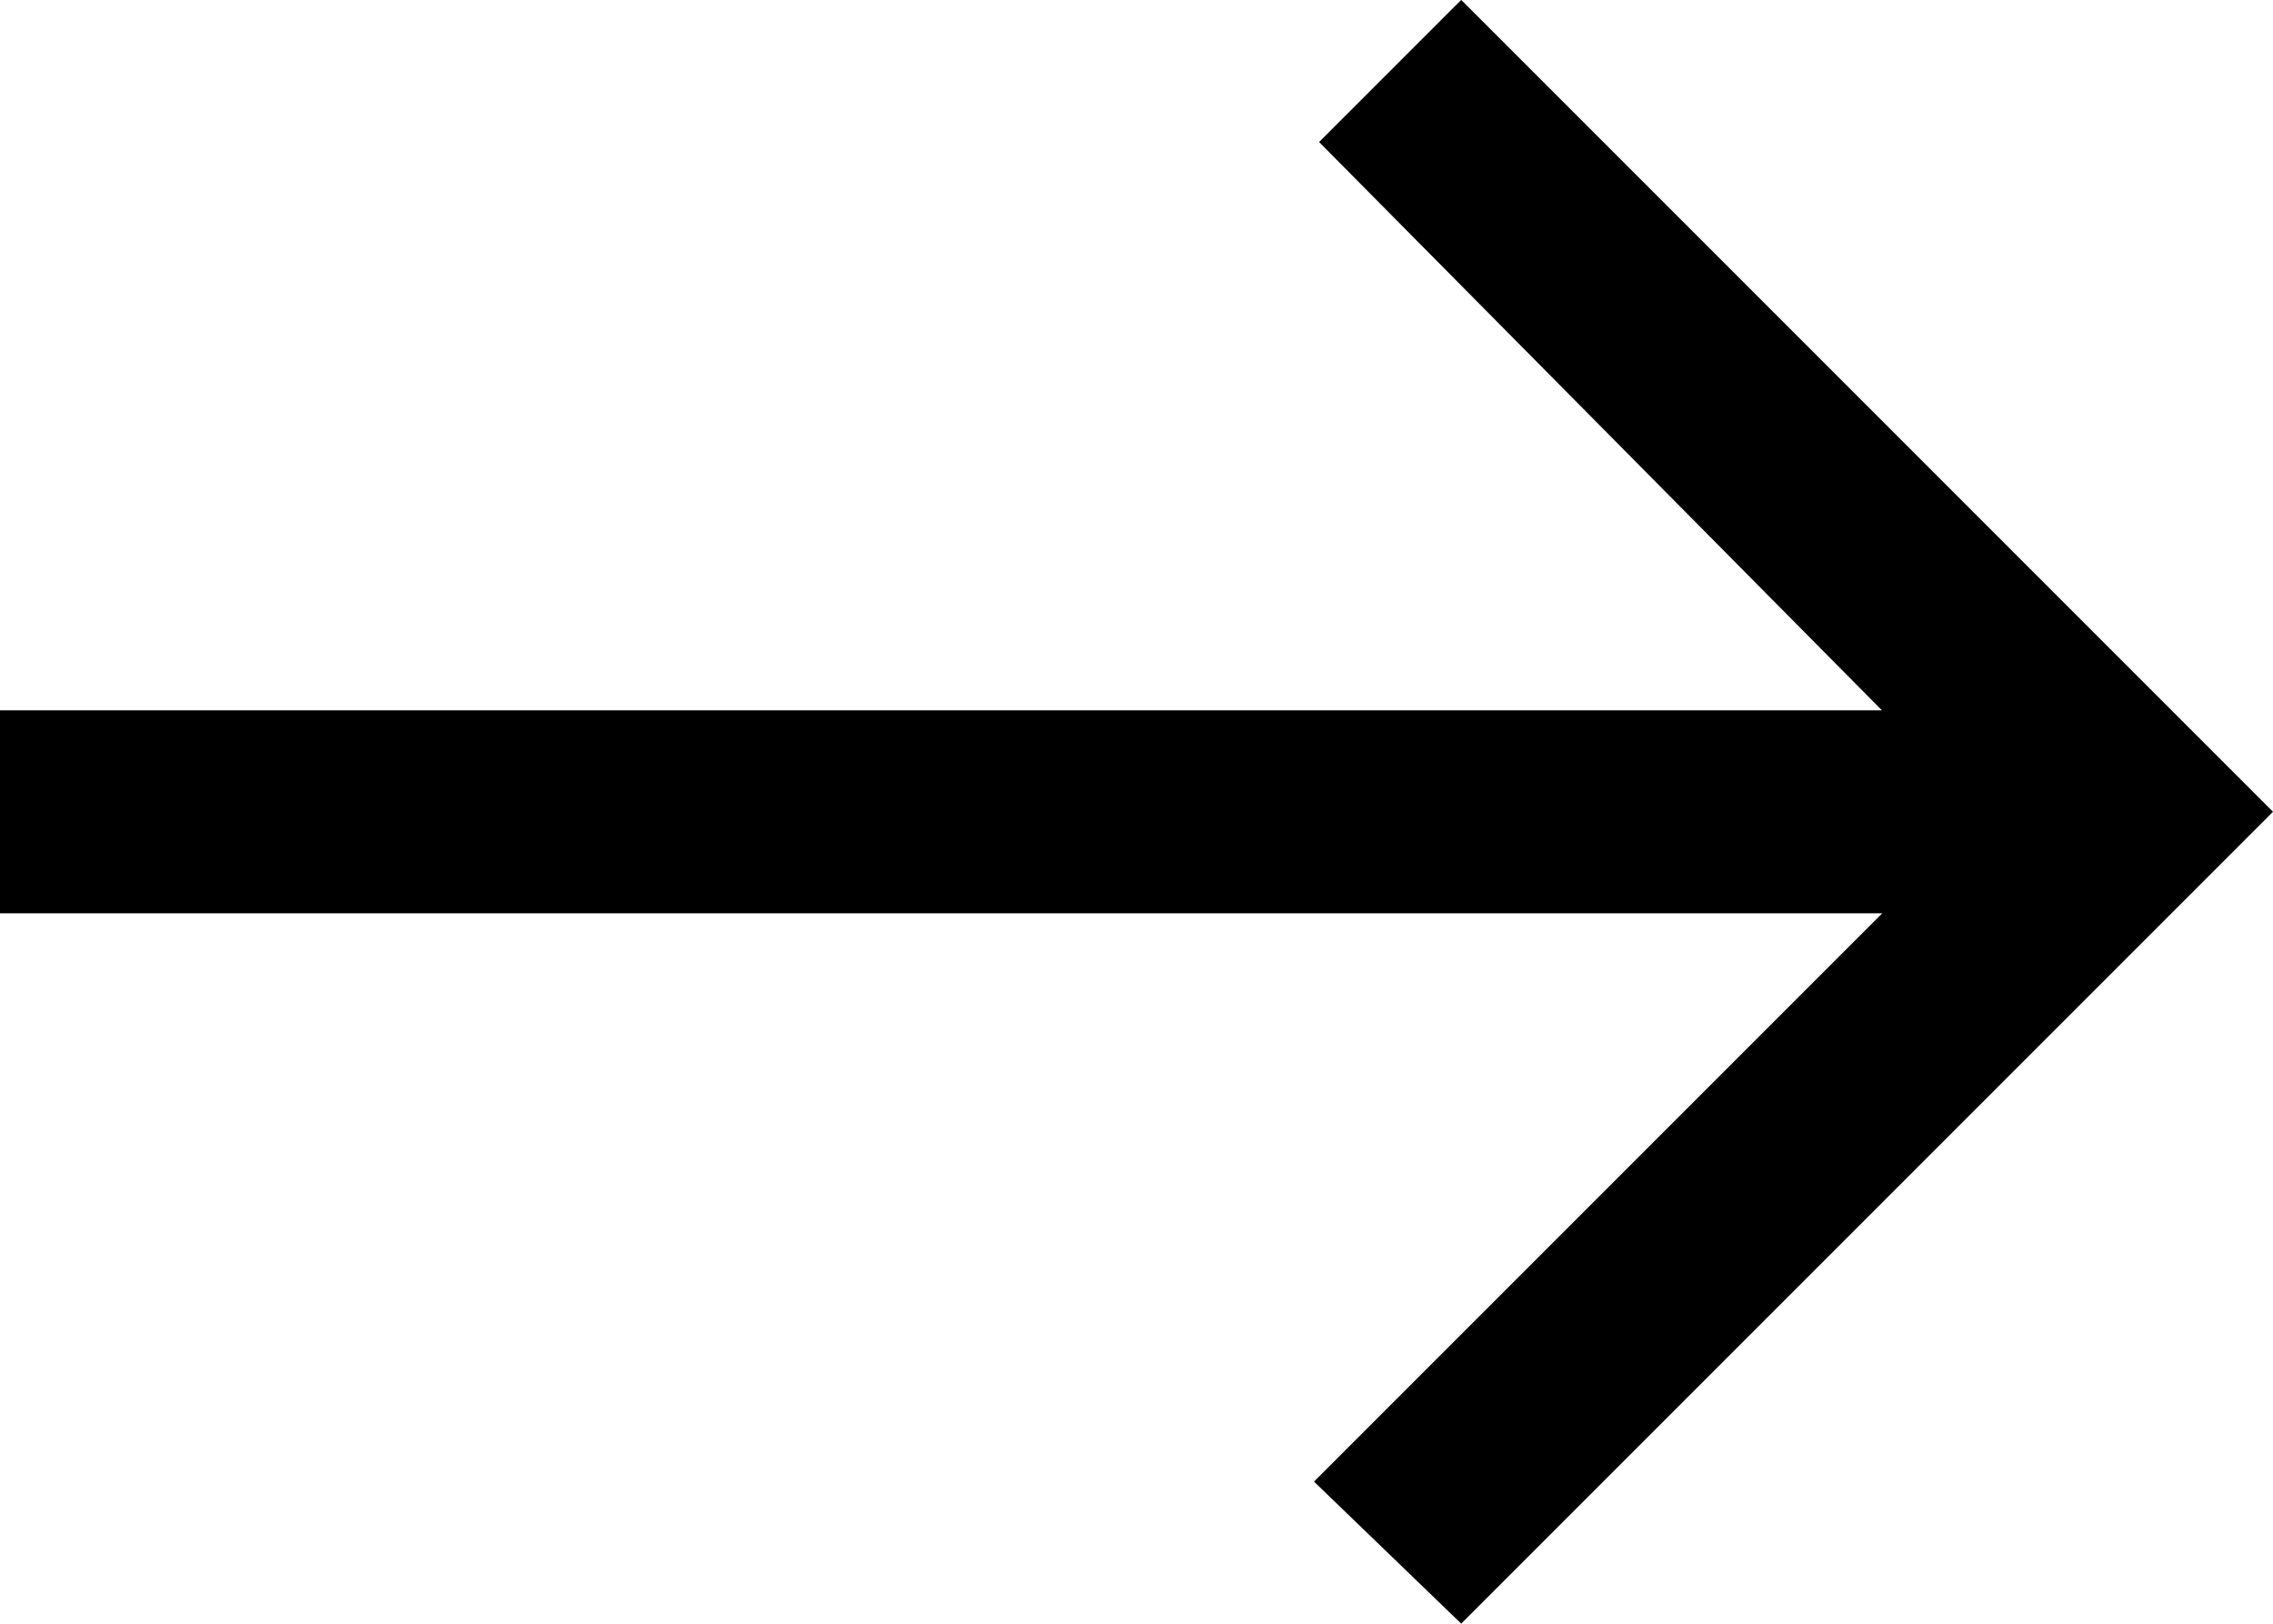 <svg xmlns="http://www.w3.org/2000/svg" width="21" height="15" viewBox="0 0 21 15">
  <path id="Icon_ionic-md-arrow-forward" data-name="Icon ionic-md-arrow-forward" d="M-.023,14.414H17.367l-5.25,5.25,1.36,1.312,7.5-7.5-7.5-7.5L12.164,7.289l5.2,5.25H-.023Z" transform="translate(0.023 -5.977)"/>
</svg>
